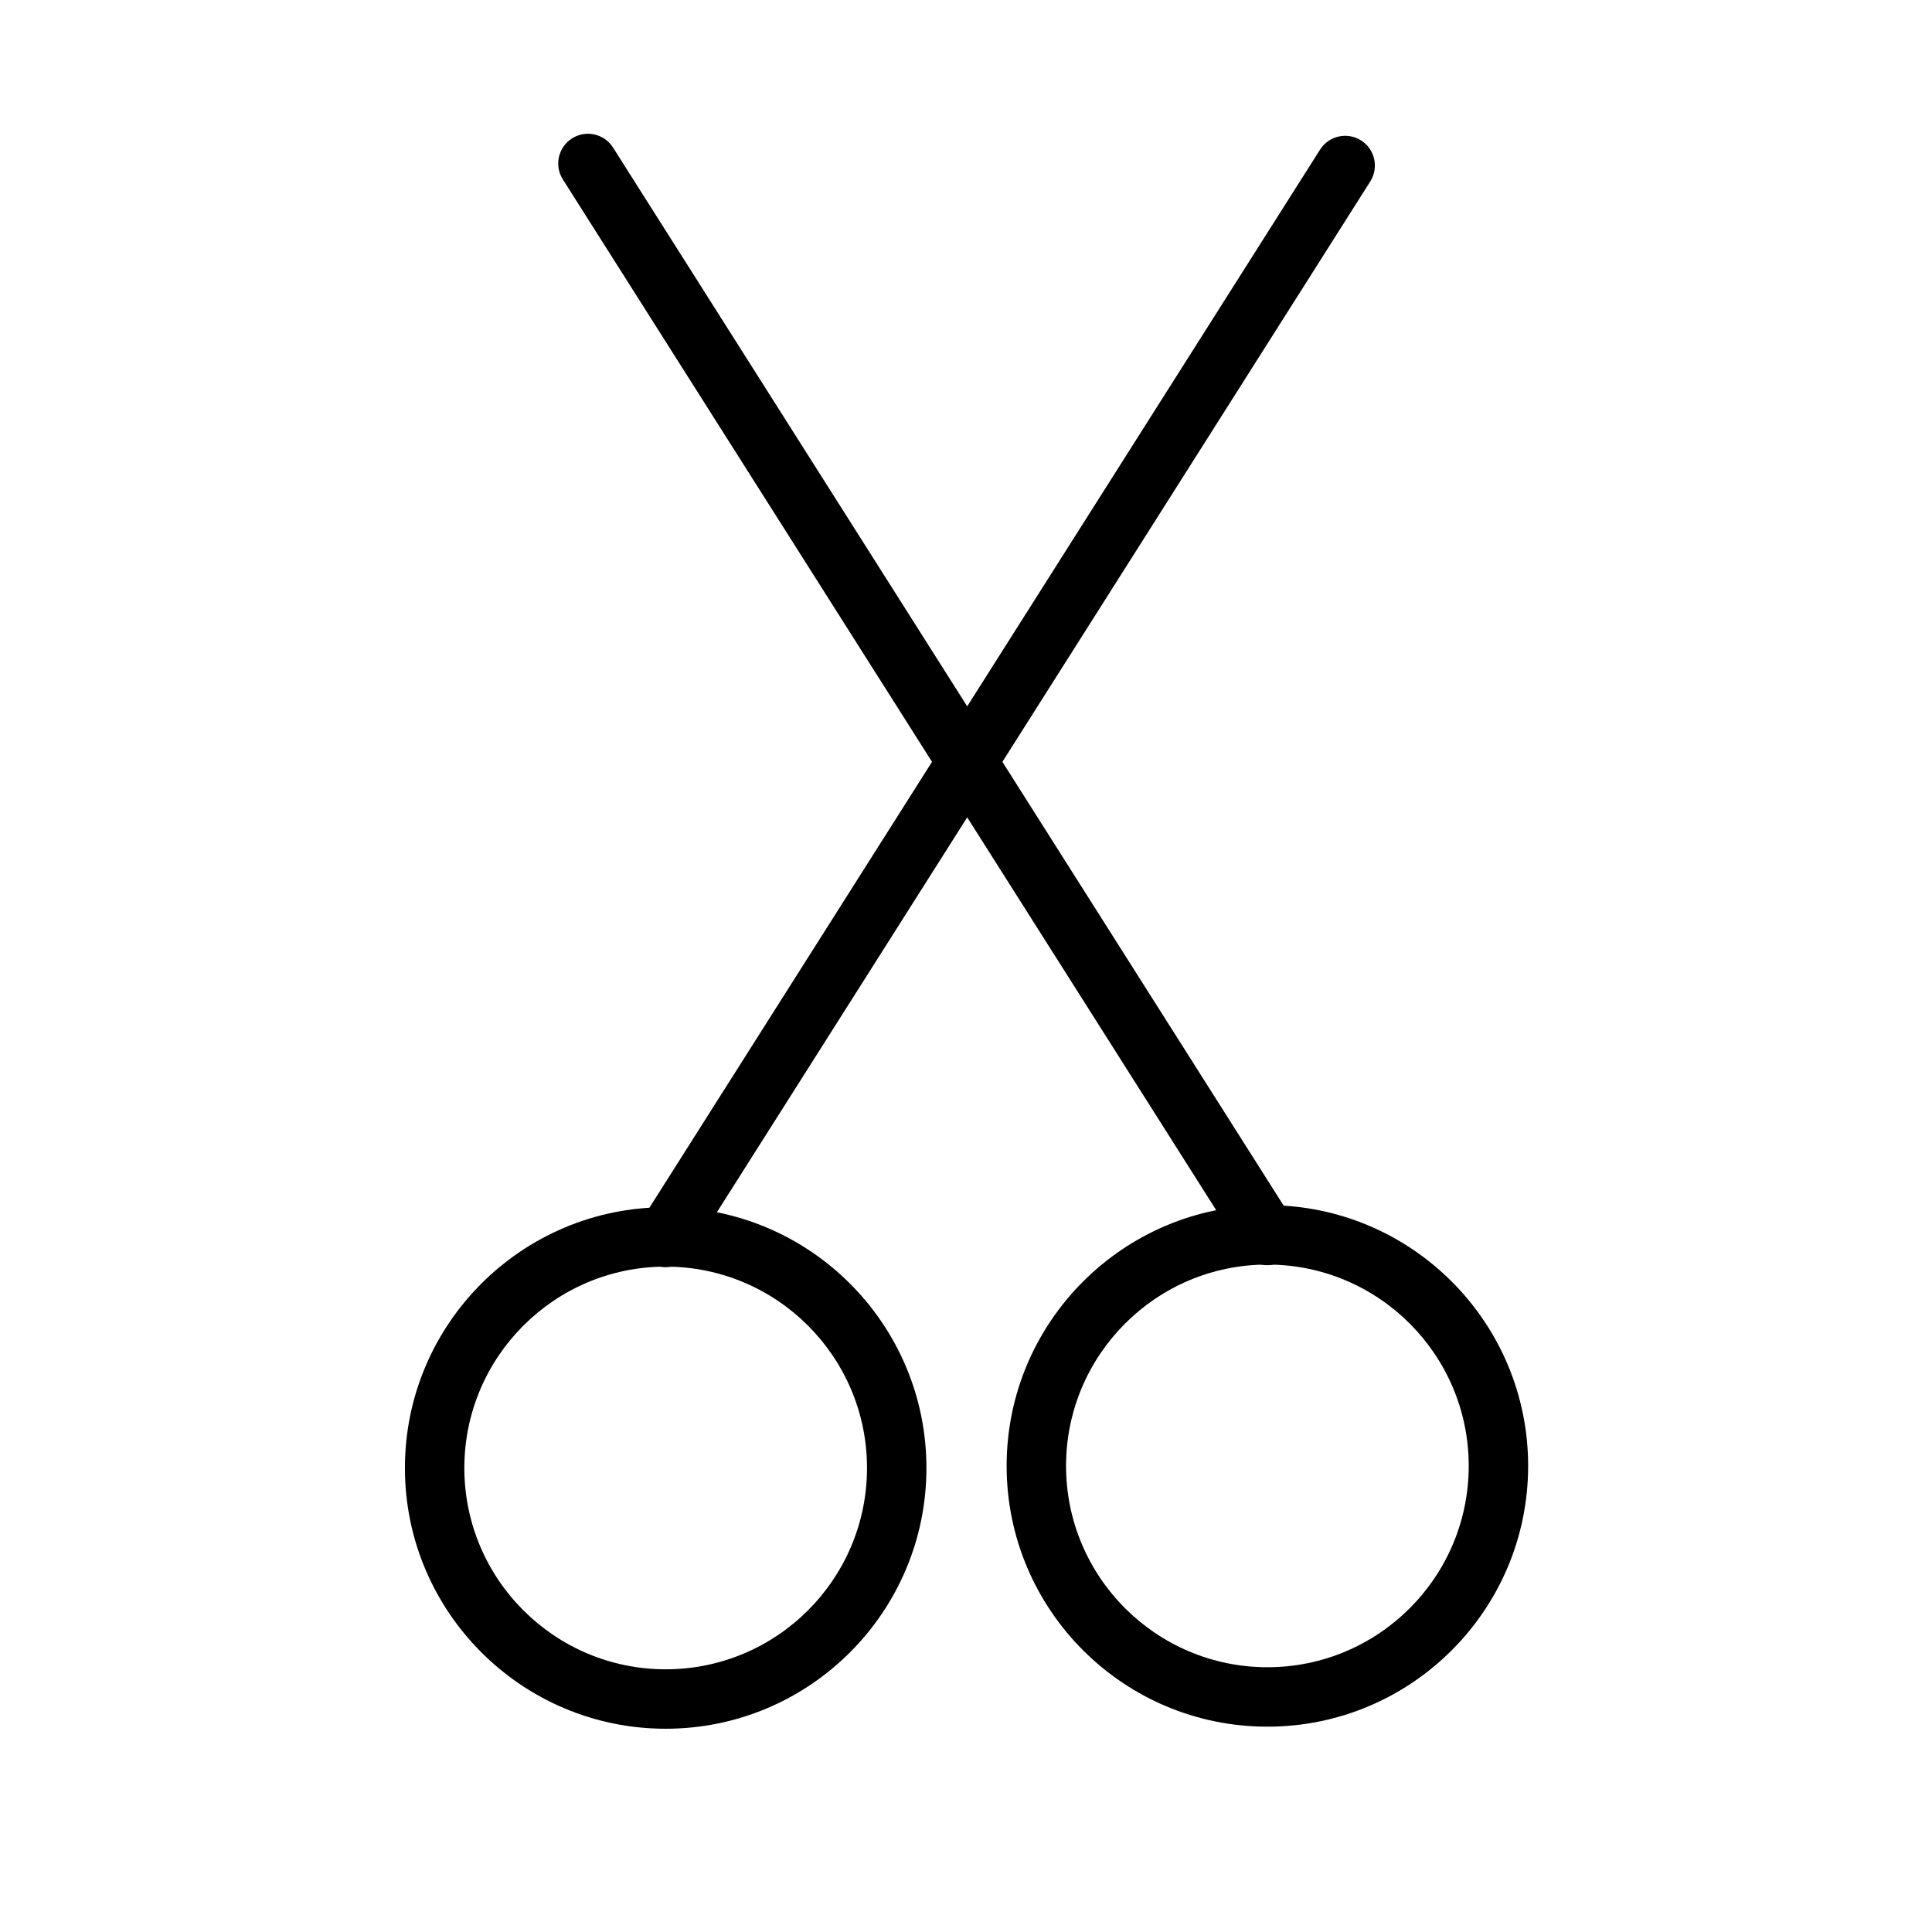 <?xml version="1.0" encoding="UTF-8"?>
<!-- Uploaded to: ICON Repo, www.svgrepo.com, Generator: ICON Repo Mixer Tools -->
<svg fill="#000000" width="800px" height="800px" version="1.1" viewBox="144 144 512 512" xmlns="http://www.w3.org/2000/svg">
 <g fill-rule="evenodd">
  <path d="m320.41 463.93c-38.133 0-69.102 30.969-69.102 69.102 0 38.133 30.969 69.102 69.102 69.102 38.148 0 69.102-30.969 69.102-69.102 0-38.133-30.953-69.102-69.102-69.102zm0 15.742c29.457 0 53.355 23.914 53.355 53.355 0 29.457-23.898 53.355-53.355 53.355-29.441 0-53.355-23.898-53.355-53.355 0-29.441 23.914-53.355 53.355-53.355z"/>
  <path d="m327.07 476.17 180.07-284.09c2.312-3.668 1.227-8.551-2.441-10.863-3.668-2.332-8.535-1.242-10.863 2.426l-180.07 284.1c-2.332 3.668-1.242 8.535 2.441 10.863 3.668 2.312 8.535 1.227 10.863-2.441z"/>
  <path d="m479.87 463.38c-38.133 0-69.102 30.969-69.102 69.102 0 38.148 30.969 69.102 69.102 69.102 38.148 0 69.102-30.953 69.102-69.102 0-38.133-30.953-69.102-69.102-69.102zm0 15.742c29.457 0 53.355 23.914 53.355 53.355 0 29.457-23.898 53.355-53.355 53.355-29.441 0-53.355-23.898-53.355-53.355 0-29.441 23.914-53.355 53.355-53.355z"/>
  <path d="m486.53 467.2-180.07-284.1c-2.332-3.668-7.195-4.754-10.863-2.426-3.668 2.332-4.769 7.195-2.441 10.863l180.07 284.09c2.332 3.668 7.195 4.769 10.863 2.441 3.668-2.332 4.754-7.195 2.441-10.863z"/>
 </g>
</svg>